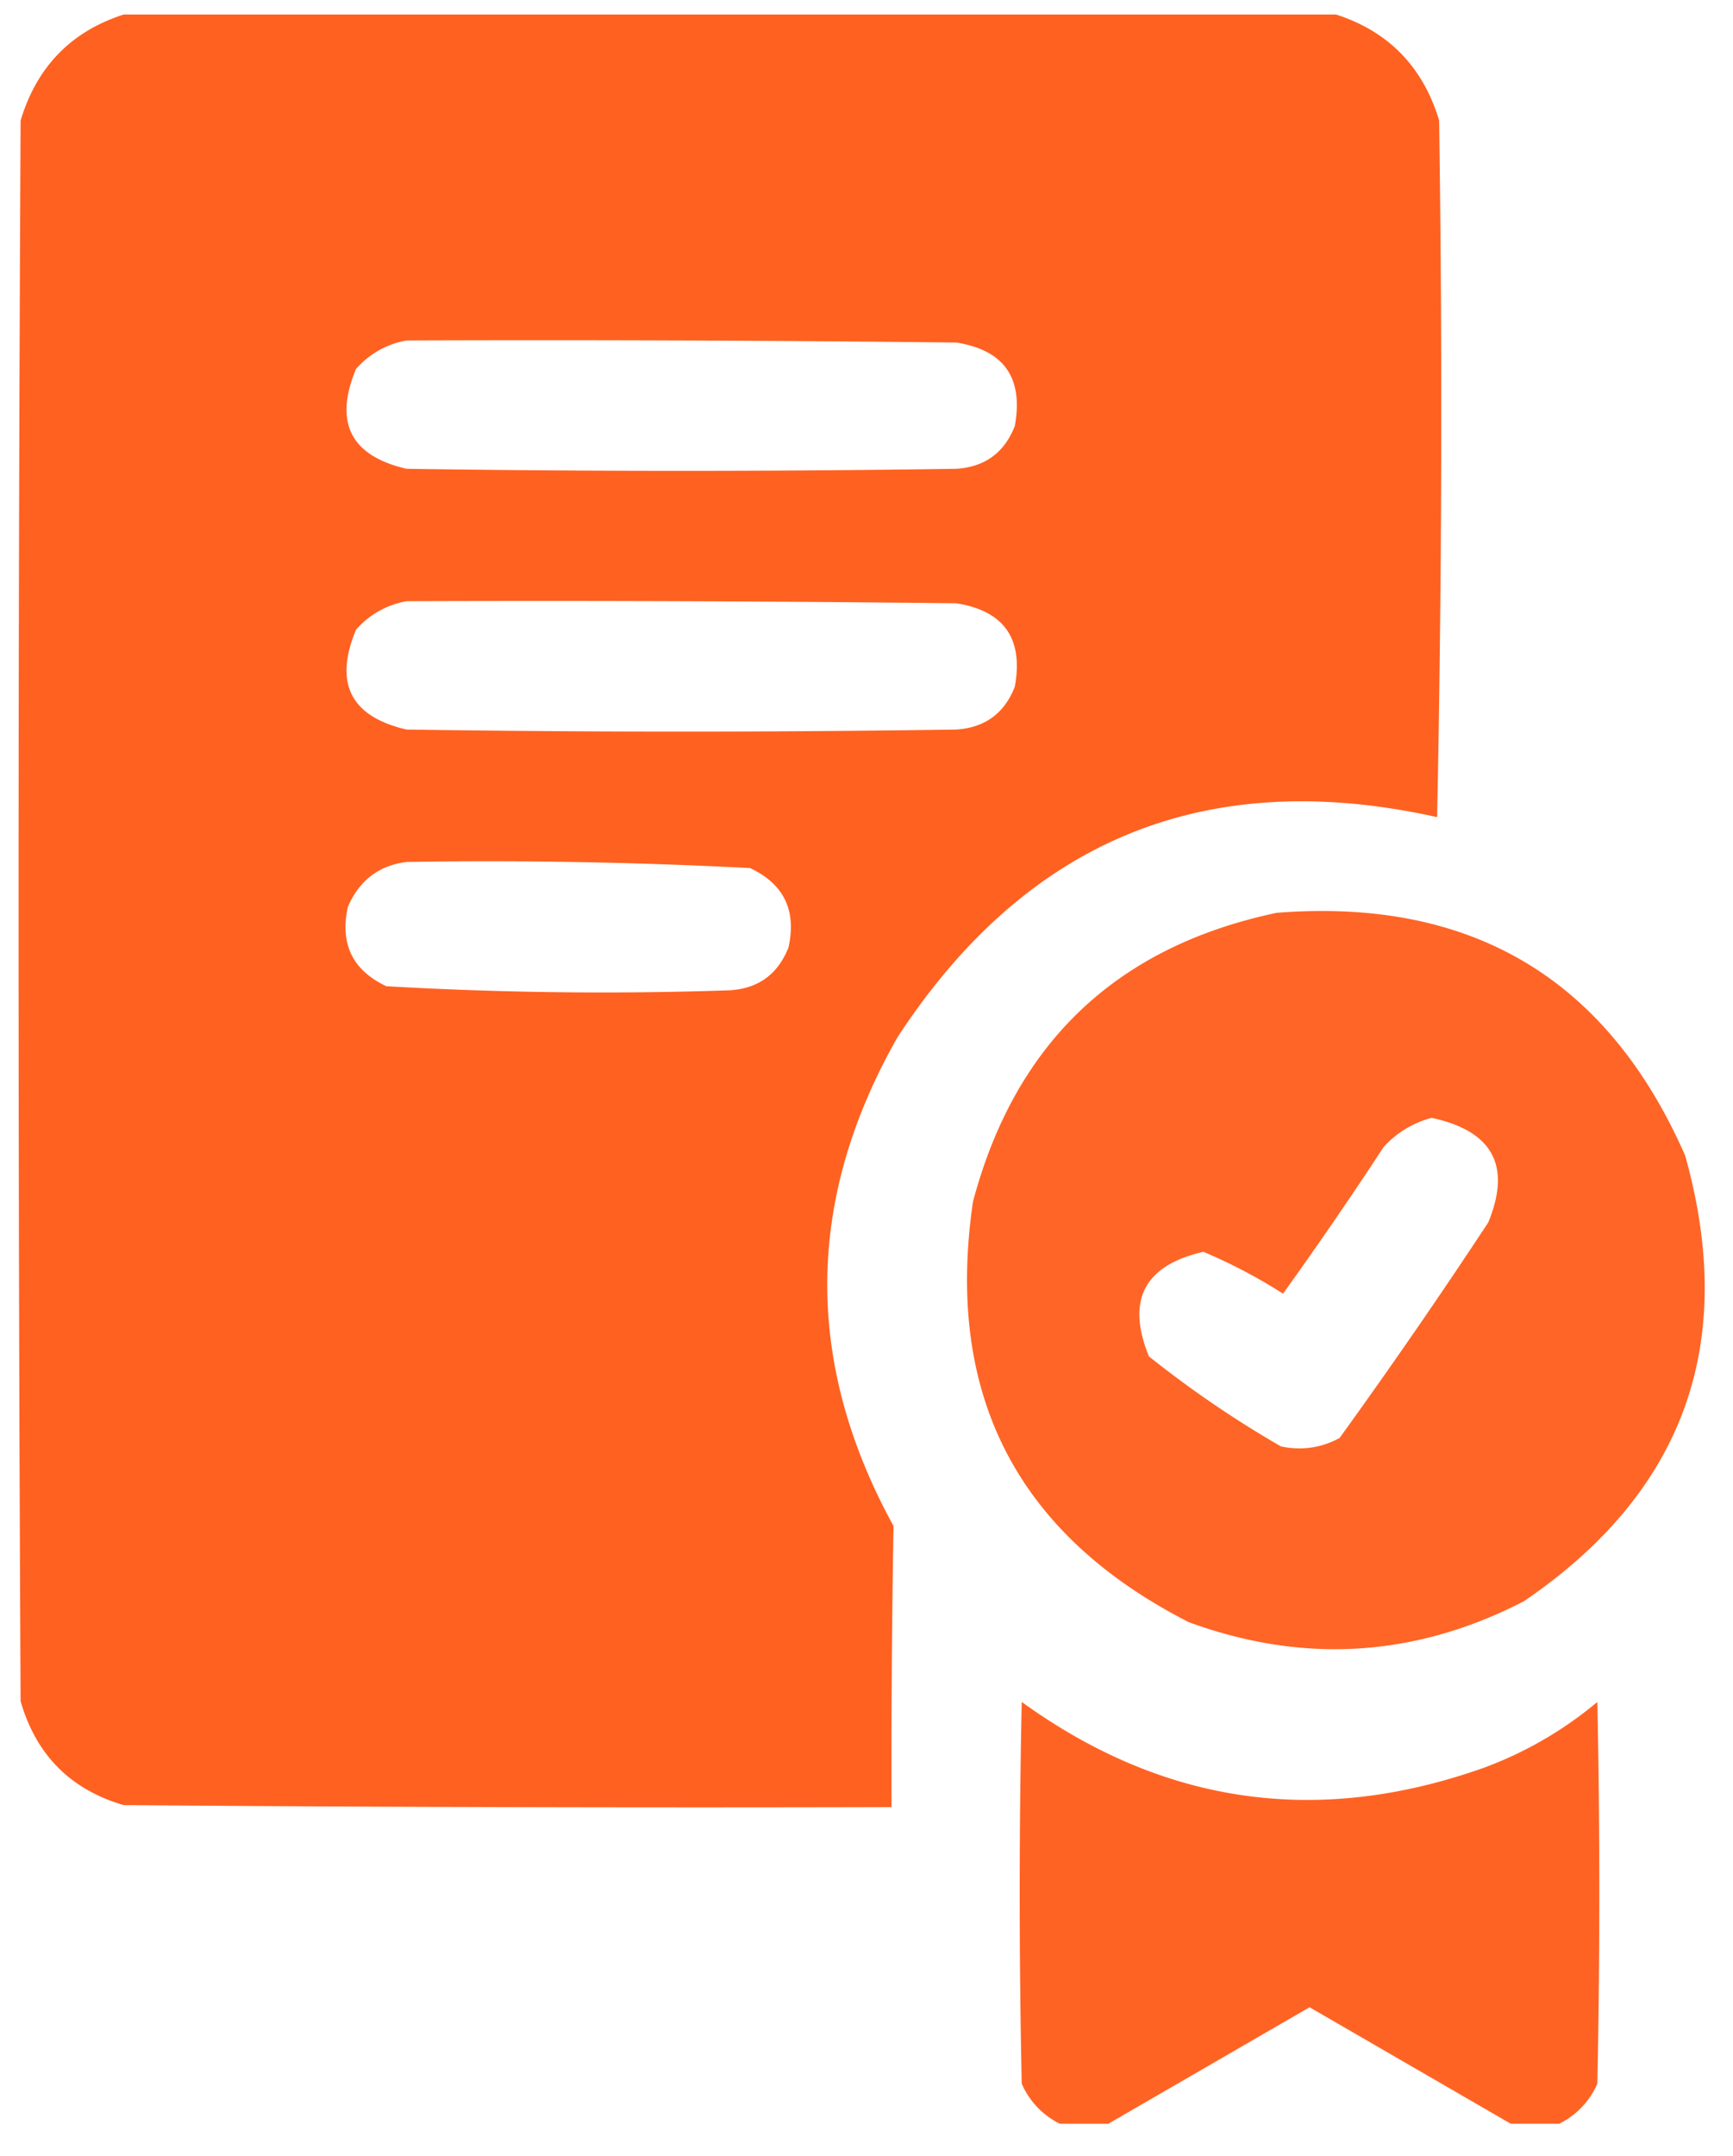 <svg width="37" height="46" viewBox="0 0 37 46" xmlns="http://www.w3.org/2000/svg">
    <g fill="#FF6121" fill-rule="evenodd">
        <path d="M2.64.31h25.886c1.12.362 1.854 1.115 2.2 2.26.072 4.955.058 9.91-.043 14.864-4.916-1.095-8.755.47-11.52 4.694-1.972 3.463-2 6.94-.086 10.43a298.665 298.665 0 0 0-.043 5.997c-5.465.015-10.93 0-16.394-.043-1.137-.333-1.87-1.072-2.2-2.216a3295.115 3295.115 0 0 1 0-33.725C.785 1.425 1.52.67 2.64.31zm6.04 6.954c3.912-.014 7.823 0 11.735.044 1.022.16 1.439.754 1.251 1.782-.224.57-.641.874-1.251.912-3.912.058-7.824.058-11.735 0-1.195-.277-1.554-.986-1.079-2.13a1.858 1.858 0 0 1 1.079-.608zm0 5.563c3.912-.014 7.823 0 11.735.044 1.022.16 1.439.754 1.251 1.782-.224.57-.641.873-1.251.912-3.912.058-7.824.058-11.735 0-1.195-.277-1.554-.987-1.079-2.13a1.858 1.858 0 0 1 1.079-.608zm0 5.563c2.448-.04 4.893.004 7.334.13.722.34.996.905.82 1.695-.225.57-.642.874-1.251.913a79.928 79.928 0 0 1-7.335-.087c-.722-.34-.995-.905-.82-1.695.244-.563.661-.881 1.252-.956z" opacity=".996"/>
        <path d="M27.258 19.475c4.154-.326 7.06 1.4 8.72 5.178 1.126 4.013-.022 7.182-3.443 9.51-2.316 1.194-4.701 1.343-7.155.446-3.675-1.876-5.21-4.867-4.606-8.974.902-3.385 3.063-5.439 6.484-6.16zm3.31 4.375c1.302.28 1.704 1.024 1.206 2.232A128.484 128.484 0 0 1 28.6 30.68c-.393.212-.81.272-1.252.179a22.75 22.75 0 0 1-2.818-1.92c-.488-1.198-.1-1.942 1.163-2.232.59.25 1.156.547 1.7.893a86.307 86.307 0 0 0 2.146-3.125 2.075 2.075 0 0 1 1.028-.625z" opacity=".976"/>
        <path d="M33.287 45.31h-1.032l-4.296-2.485-4.297 2.486H22.63a1.705 1.705 0 0 1-.816-.857 192.816 192.816 0 0 1 0-8.143c3.028 2.187 6.308 2.658 9.84 1.414a8.164 8.164 0 0 0 2.45-1.414c.056 2.714.056 5.428 0 8.143a1.705 1.705 0 0 1-.817.857z" opacity=".982"/>
    </g>
</svg>
